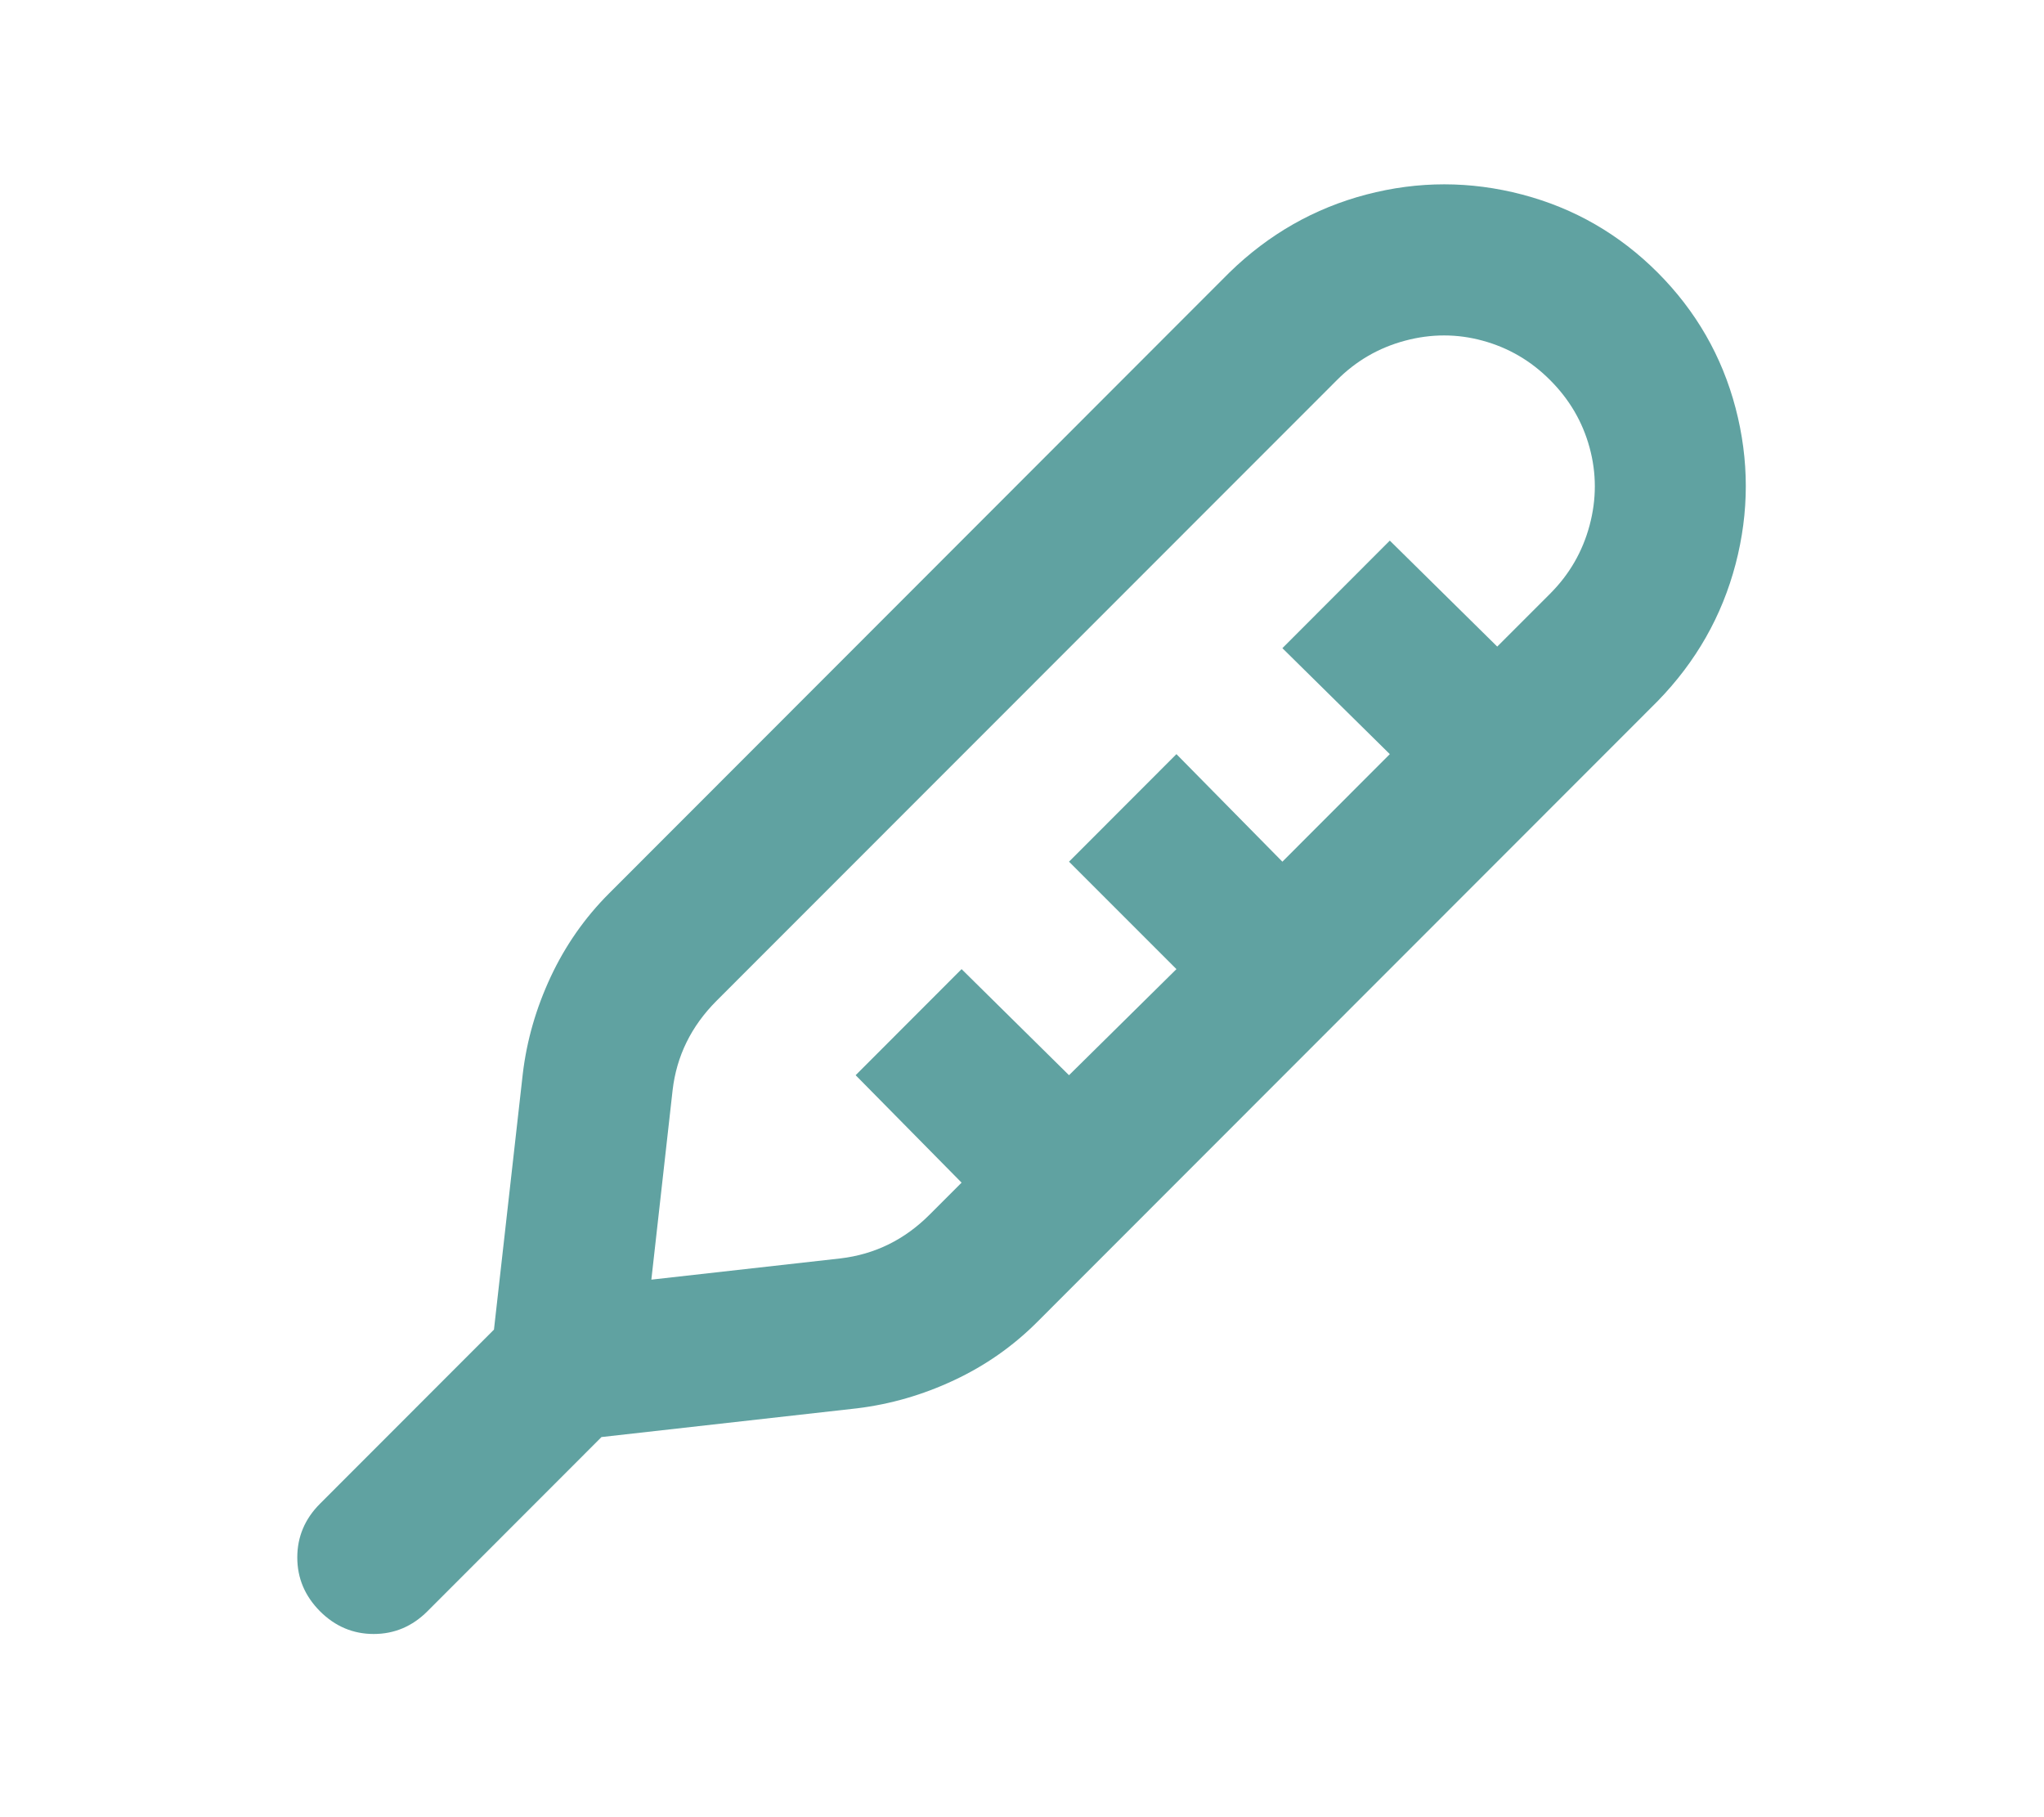 <svg width="18" height="16" viewBox="0 0 18 16" fill="none" xmlns="http://www.w3.org/2000/svg">
<path d="M14.598 2.4C14.935 2.738 15.164 3.136 15.284 3.593C15.404 4.051 15.404 4.509 15.284 4.967C15.164 5.425 14.935 5.827 14.598 6.173L9.134 11.64C8.921 11.853 8.677 12.024 8.401 12.153C8.126 12.282 7.842 12.364 7.548 12.4L5.297 12.653L3.764 14.187C3.631 14.32 3.473 14.387 3.291 14.387C3.109 14.387 2.951 14.32 2.818 14.187C2.685 14.053 2.618 13.896 2.618 13.713C2.618 13.531 2.685 13.373 2.818 13.24L4.35 11.707L4.604 9.453C4.639 9.16 4.721 8.876 4.85 8.6C4.979 8.325 5.15 8.08 5.363 7.867L10.826 2.4C11.173 2.062 11.575 1.833 12.032 1.713C12.49 1.593 12.947 1.593 13.405 1.713C13.862 1.833 14.26 2.062 14.598 2.4ZM11.773 3.347L6.309 8.813C6.087 9.036 5.958 9.298 5.923 9.6L5.736 11.267L7.402 11.08C7.704 11.044 7.966 10.916 8.188 10.693L8.468 10.413L7.535 9.467L8.468 8.533L9.414 9.467L10.36 8.533L9.414 7.587L10.36 6.64L11.293 7.587L12.239 6.64L11.293 5.707L12.239 4.76L13.185 5.693L13.651 5.227C13.82 5.058 13.936 4.858 13.998 4.627C14.06 4.396 14.06 4.167 13.998 3.94C13.936 3.713 13.82 3.516 13.651 3.347C13.483 3.178 13.285 3.062 13.058 3C12.832 2.938 12.603 2.938 12.372 3C12.141 3.062 11.941 3.178 11.773 3.347Z" fill="#60A2A1"/>
</svg>
